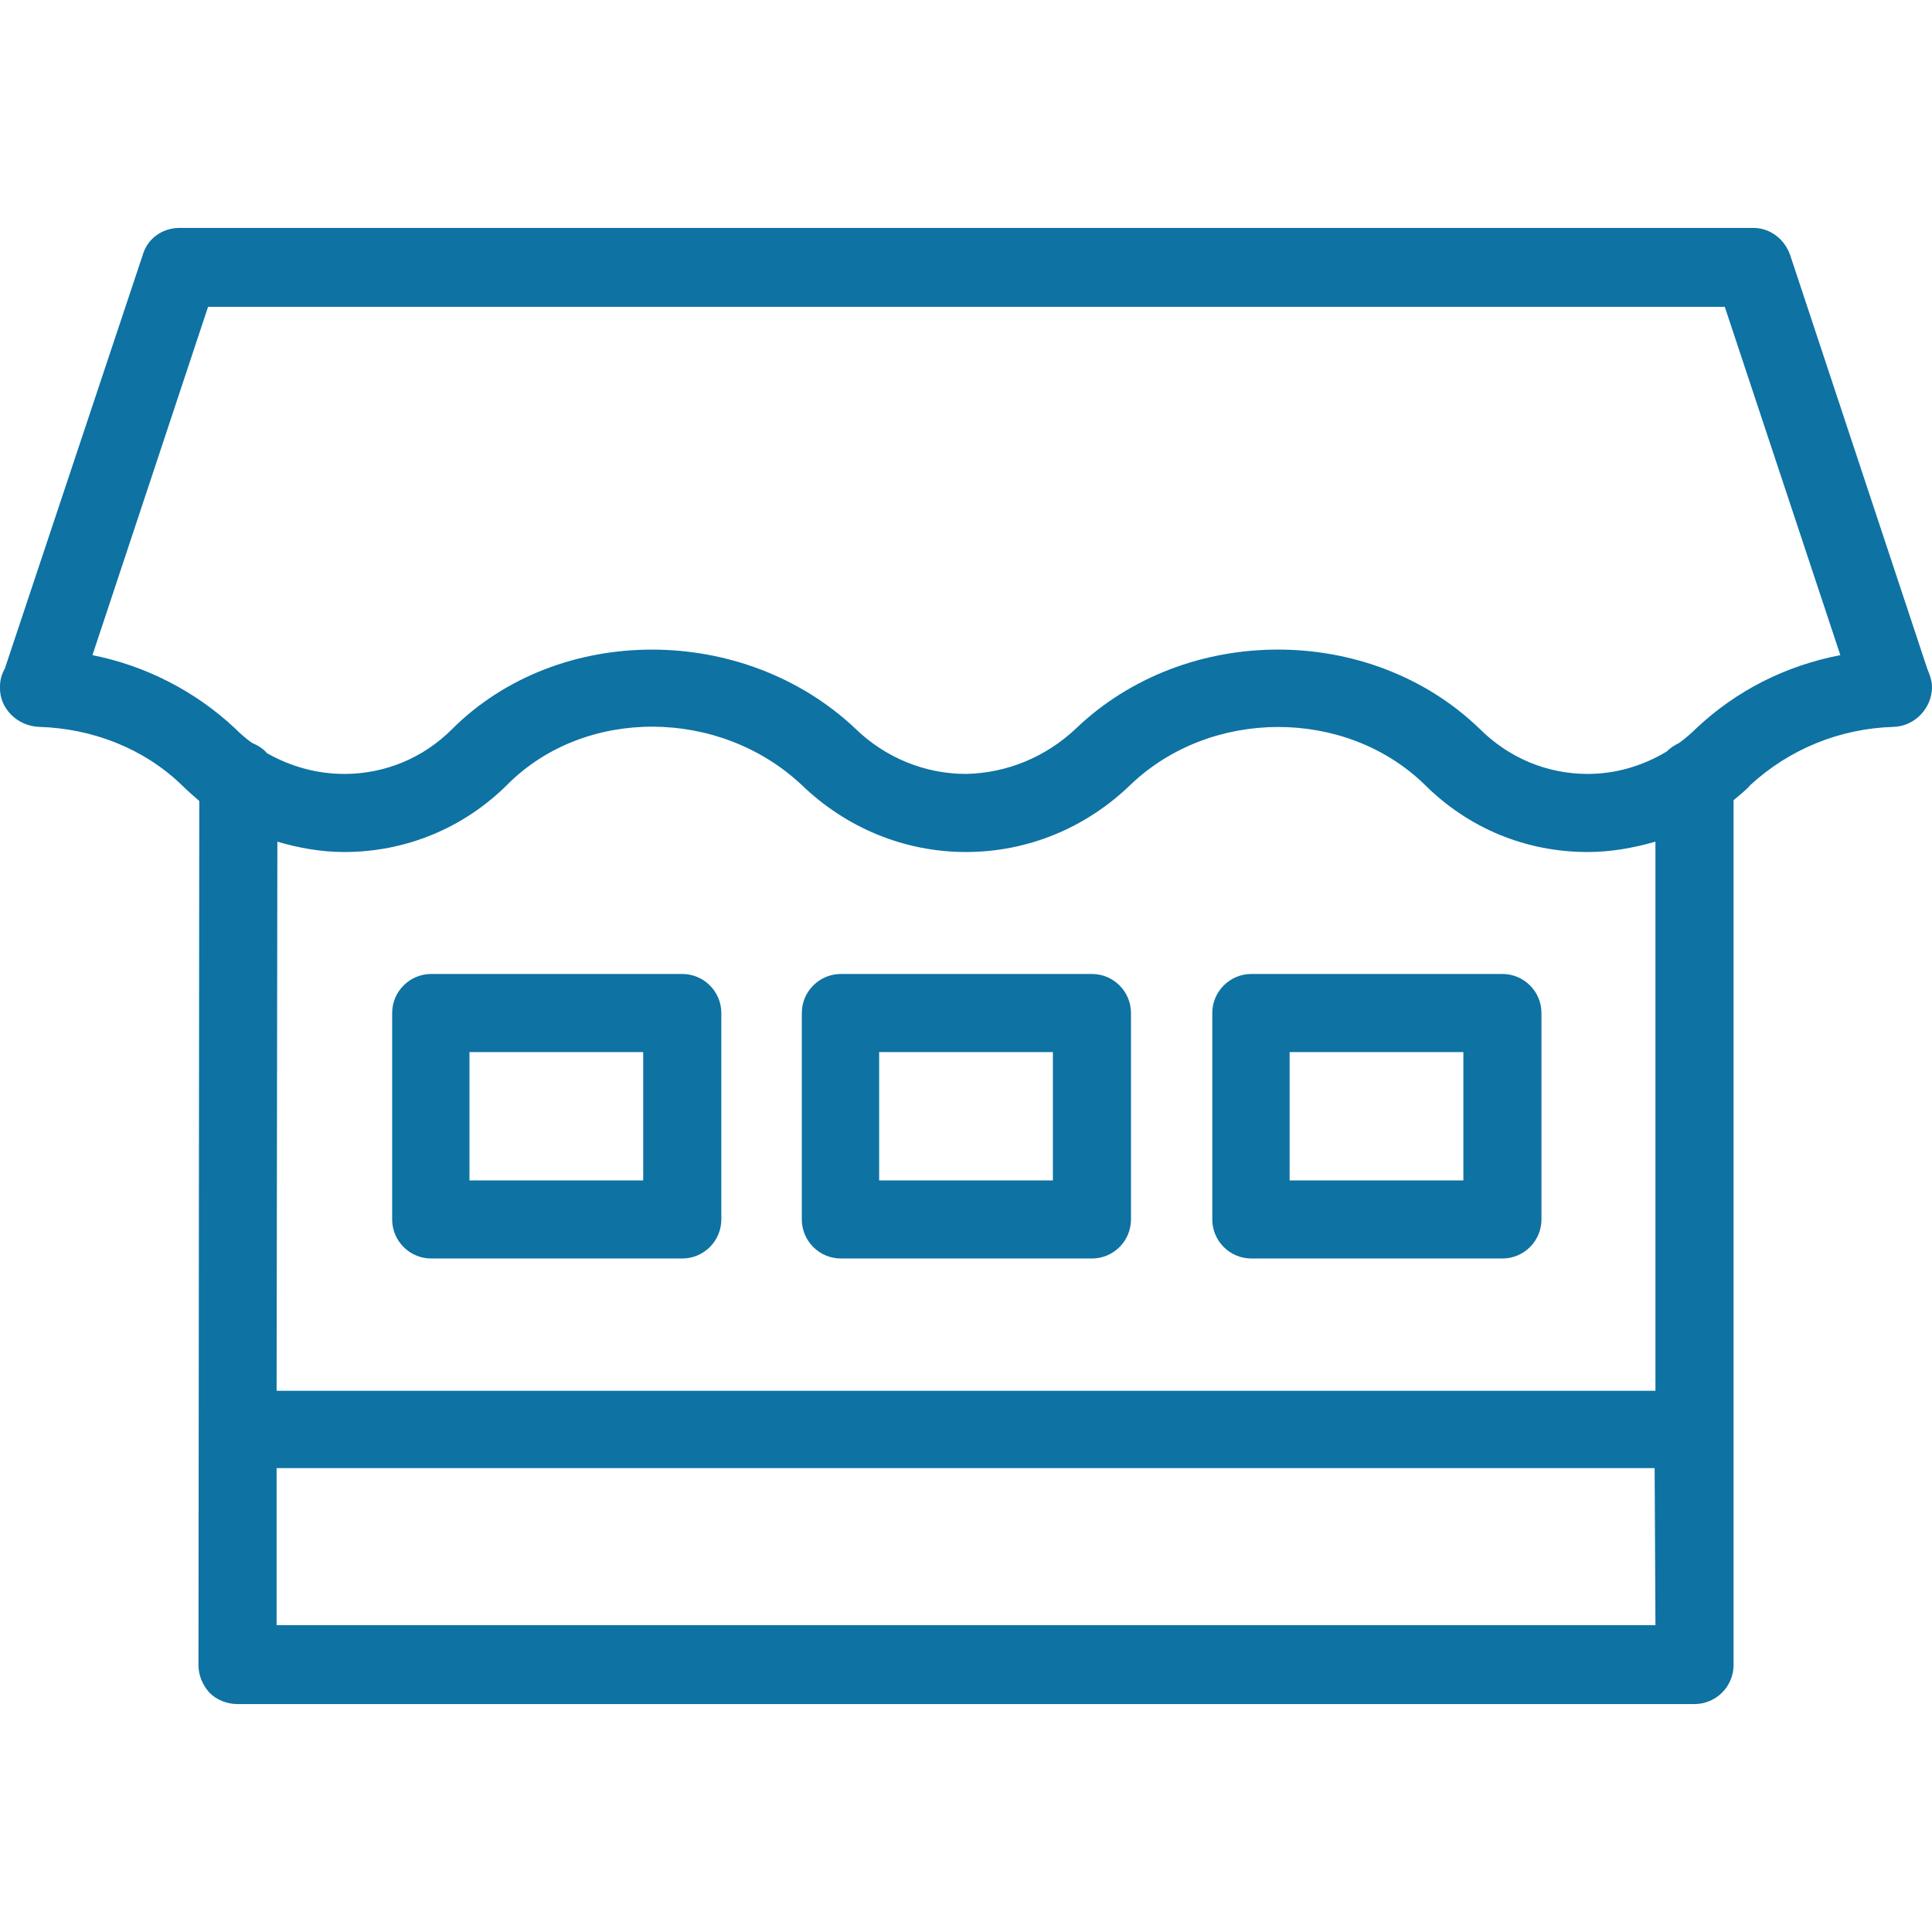 <svg width="48" height="48" viewBox="0 0 48 48" fill="none" xmlns="http://www.w3.org/2000/svg">
<g clip-path="url(#clip0_2_38)">
<path d="M16.951 24.198H10.713C10.179 24.198 9.743 24.634 9.743 25.168V30.297C9.743 30.832 10.179 31.267 10.713 31.267H16.951C17.485 31.267 17.921 30.832 17.921 30.297V25.168C17.921 24.634 17.485 24.198 16.951 24.198ZM15.98 29.327H11.664V26.139H15.98V29.327Z" fill="#0E72A3"/>
<path d="M27.129 24.198H20.891C20.357 24.198 19.921 24.634 19.921 25.168V30.297C19.921 30.832 20.357 31.267 20.891 31.267H27.129C27.664 31.267 28.099 30.832 28.099 30.297V25.168C28.099 24.634 27.664 24.198 27.129 24.198ZM26.159 29.327H21.842V26.139H26.159V29.327Z" fill="#0E72A3"/>
<path d="M37.327 24.198H31.089C30.555 24.198 30.119 24.634 30.119 25.168V30.297C30.119 30.832 30.555 31.267 31.089 31.267H37.327C37.862 31.267 38.297 30.832 38.297 30.297V25.168C38.297 24.634 37.862 24.198 37.327 24.198ZM36.357 29.327H32.04V26.139H36.357V29.327Z" fill="#0E72A3"/>
<path d="M47.882 16.614L44.476 6.337C44.337 5.941 43.98 5.663 43.565 5.663H4.456C4.04 5.663 3.664 5.921 3.545 6.337L0.119 16.614C0.04 16.753 0 16.891 0 17.069C-0.019 17.604 0.436 18.04 0.971 18.059C2.297 18.099 3.565 18.594 4.495 19.485C4.634 19.624 4.792 19.762 4.951 19.901L4.931 41.366C4.931 41.624 5.03 41.861 5.208 42.059C5.386 42.238 5.644 42.337 5.901 42.337H42.099C42.634 42.337 43.07 41.901 43.07 41.366V19.881C43.208 19.762 43.367 19.644 43.486 19.505C44.456 18.614 45.703 18.099 47.05 18.059C47.584 18.04 48 17.584 48 17.069C48 16.911 47.941 16.753 47.882 16.614ZM41.129 40.376H6.872V36.475H41.109L41.129 40.376ZM41.129 34.554H6.872L6.891 20.911C7.426 21.069 7.981 21.168 8.555 21.168C10.079 21.168 11.525 20.574 12.614 19.485C14.535 17.564 17.881 17.584 19.921 19.505C21.03 20.574 22.476 21.168 24 21.168C25.525 21.168 26.971 20.574 28.079 19.505C30.079 17.584 33.426 17.584 35.386 19.485C36.476 20.574 37.901 21.168 39.446 21.168C40.02 21.168 40.575 21.069 41.129 20.911V34.554ZM42.139 18.099C42.02 18.218 41.882 18.337 41.723 18.455C41.604 18.515 41.505 18.574 41.406 18.673C40.812 19.03 40.139 19.228 39.446 19.228C38.436 19.228 37.486 18.832 36.753 18.099C34.04 15.485 29.466 15.485 26.733 18.099C25.98 18.812 25.01 19.208 24 19.228C22.99 19.228 22 18.832 21.248 18.099C19.862 16.792 18.02 16.139 16.198 16.139C14.377 16.139 12.555 16.792 11.228 18.119C10.515 18.832 9.565 19.228 8.555 19.228C7.882 19.228 7.228 19.049 6.634 18.713C6.535 18.594 6.396 18.515 6.258 18.455C6.119 18.356 5.981 18.238 5.842 18.099C4.852 17.168 3.604 16.535 2.297 16.277L5.169 7.624H42.852L45.723 16.277C44.377 16.535 43.149 17.148 42.139 18.099Z" fill="#0E72A3"/>
</g>
<defs>
<clipPath id="clip0_2_38">
<rect width="48" height="48" fill="white"/>
</clipPath>
</defs>
</svg>

